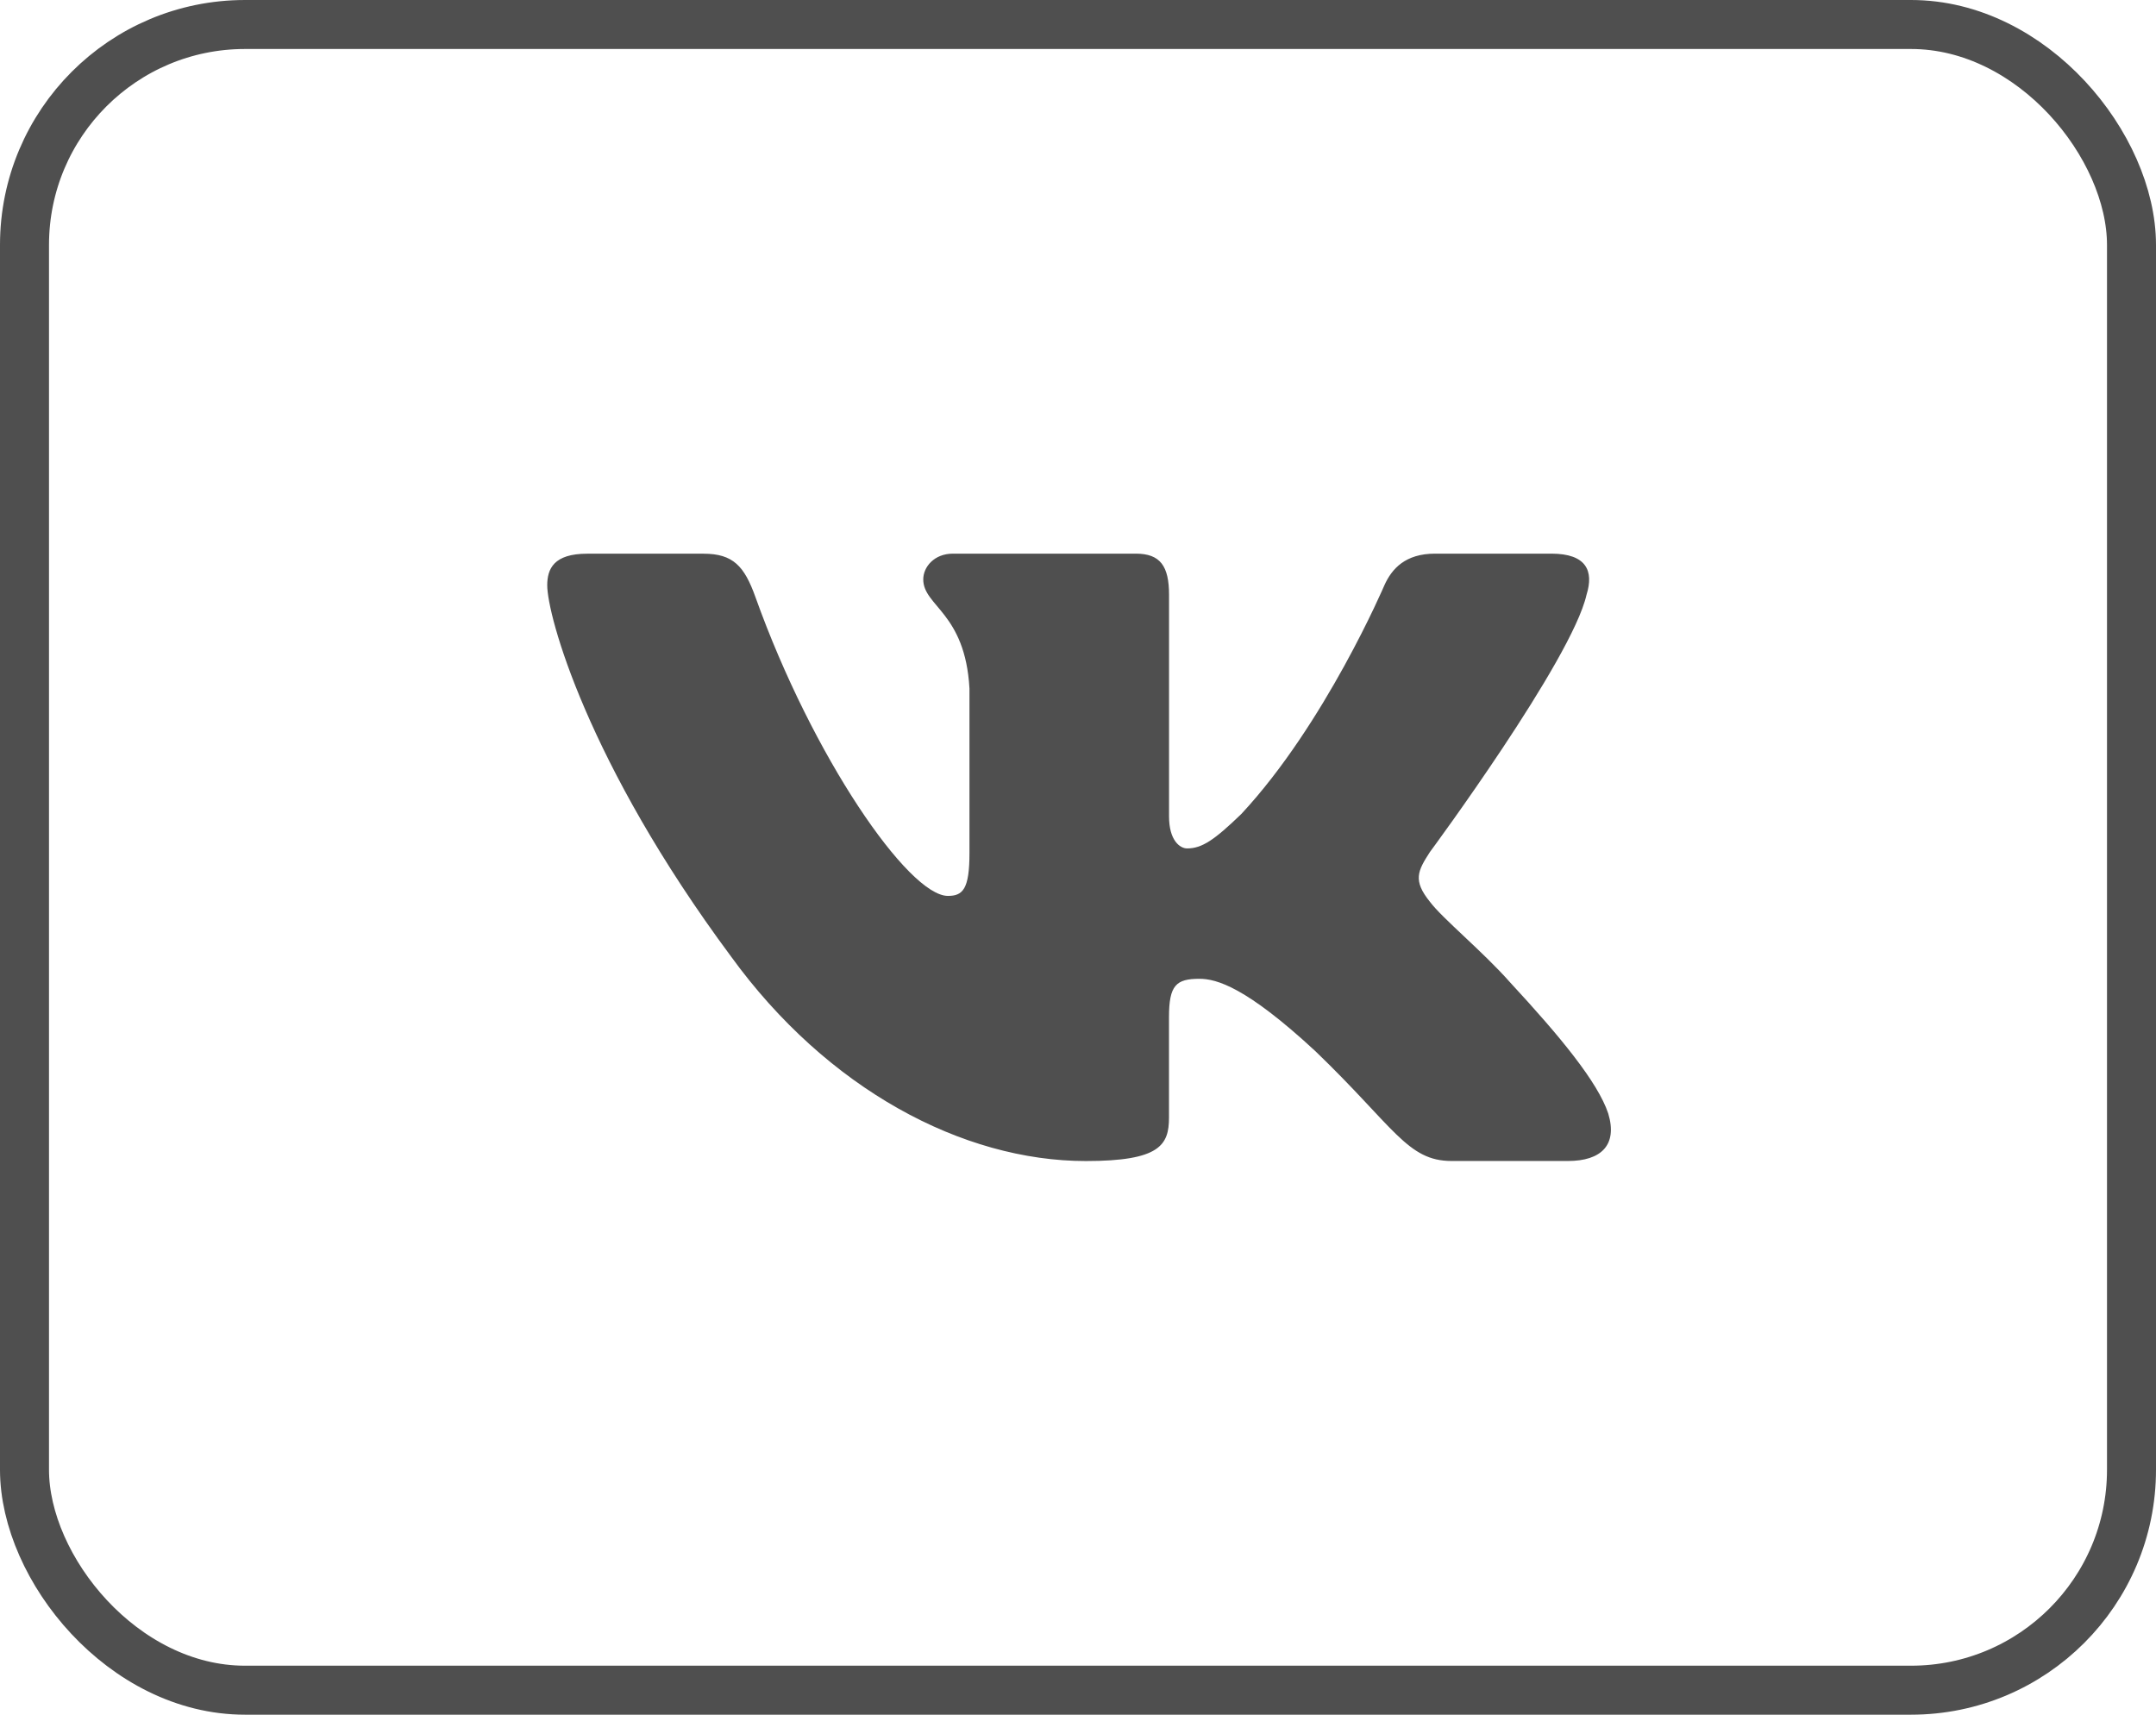<?xml version="1.0" encoding="UTF-8"?> <svg xmlns="http://www.w3.org/2000/svg" width="44" height="35" viewBox="0 0 44 35" fill="none"> <rect x="0.5" y="0.5" width="43" height="34" rx="4.5" stroke="#4F4F4F"></rect> <path d="M32.378 12.141C32.53 11.656 32.378 11.301 31.661 11.301H29.285C28.681 11.301 28.404 11.609 28.253 11.946C28.253 11.946 27.045 14.778 25.333 16.615C24.781 17.149 24.528 17.318 24.227 17.318C24.076 17.318 23.858 17.149 23.858 16.665V12.141C23.858 11.56 23.683 11.301 23.18 11.301H19.446C19.069 11.301 18.842 11.57 18.842 11.826C18.842 12.376 19.698 12.503 19.785 14.053V17.416C19.785 18.152 19.648 18.287 19.345 18.287C18.54 18.287 16.581 15.444 15.418 12.19C15.192 11.557 14.963 11.302 14.357 11.302H11.982C11.303 11.302 11.168 11.61 11.168 11.947C11.168 12.553 11.972 15.553 14.917 19.521C16.88 22.23 19.643 23.699 22.161 23.699C23.67 23.699 23.857 23.373 23.857 22.811V20.763C23.857 20.111 24.001 19.979 24.478 19.979C24.829 19.979 25.434 20.15 26.843 21.455C28.453 23.003 28.72 23.698 29.624 23.698H31.999C32.677 23.698 33.016 23.372 32.821 22.728C32.608 22.088 31.839 21.155 30.818 20.052C30.263 19.423 29.435 18.746 29.182 18.407C28.83 17.971 28.932 17.778 29.182 17.391C29.183 17.392 32.077 13.473 32.378 12.141Z" fill="#4F4F4F"></path> </svg> 